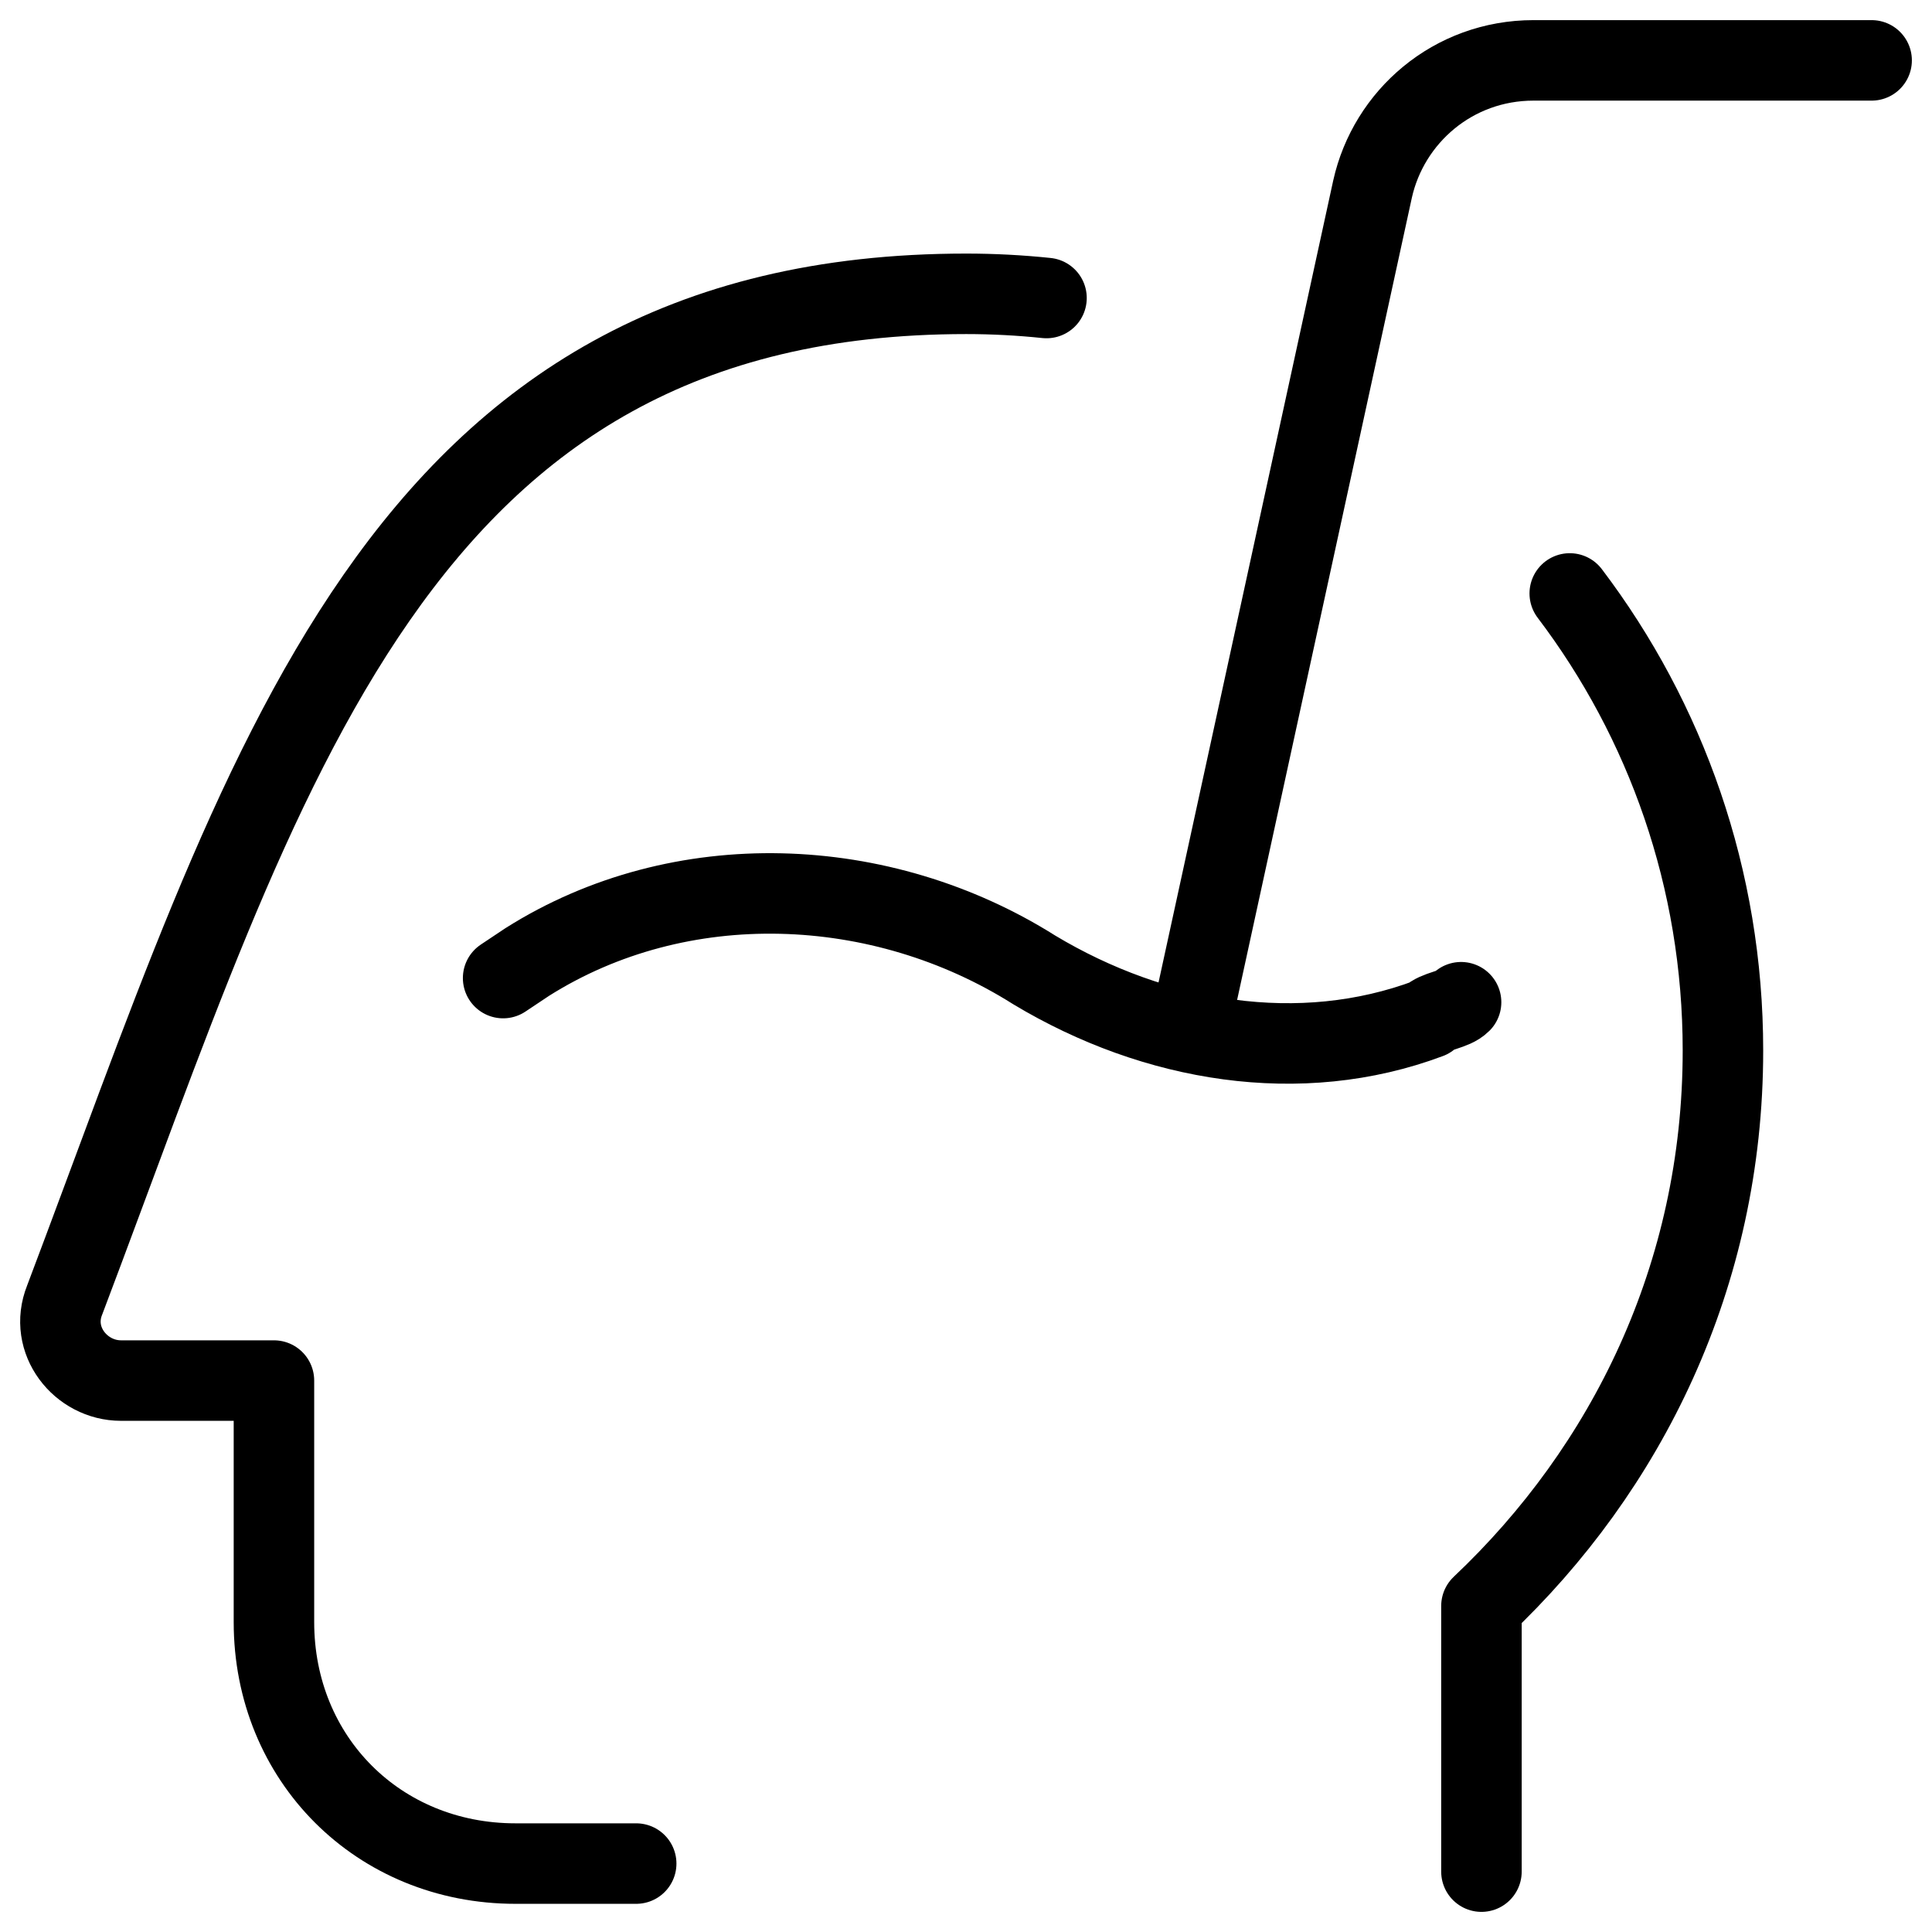 <svg xmlns="http://www.w3.org/2000/svg" fill="none" viewBox="0 0 24 24"><path stroke="#000000" stroke-linecap="round" stroke-linejoin="round" stroke-miterlimit="10" d="M7.903 23.15h-1.5c-1.7 0 -3 -1.3 -3 -3v-3h-1.9c-0.5 0 -0.9 -0.5 -0.7 -1C3.303 9.55 4.903 3.65 12.003 3.65c0.337 0 0.67 0.018 0.997 0.052" stroke-width="1"></path><path stroke="#000000" stroke-linecap="round" stroke-linejoin="round" stroke-miterlimit="10" d="M18.403 23.25v-3.3c1.8 -1.7 3 -4.1 3 -6.9 0 -2.135 -0.708 -4.101 -1.903 -5.678" stroke-width="1"></path><path stroke="#000000" stroke-linecap="round" stroke-linejoin="round" stroke-miterlimit="10" d="m14.85 12.45 2.2 -10.1c0.2 -0.9 1 -1.6 2 -1.6h4.2" stroke-width="1"></path><path stroke="#000000" stroke-linecap="round" stroke-linejoin="round" stroke-miterlimit="10" d="m6.25 12.15 0.3 -0.2c1.9 -1.2 4.4 -1.1 6.3 0.1 1.5 0.9 3.3 1.2 4.9 0.6 0.1 -0.1 0.3 -0.1 0.4 -0.2" stroke-width="1"></path></svg>